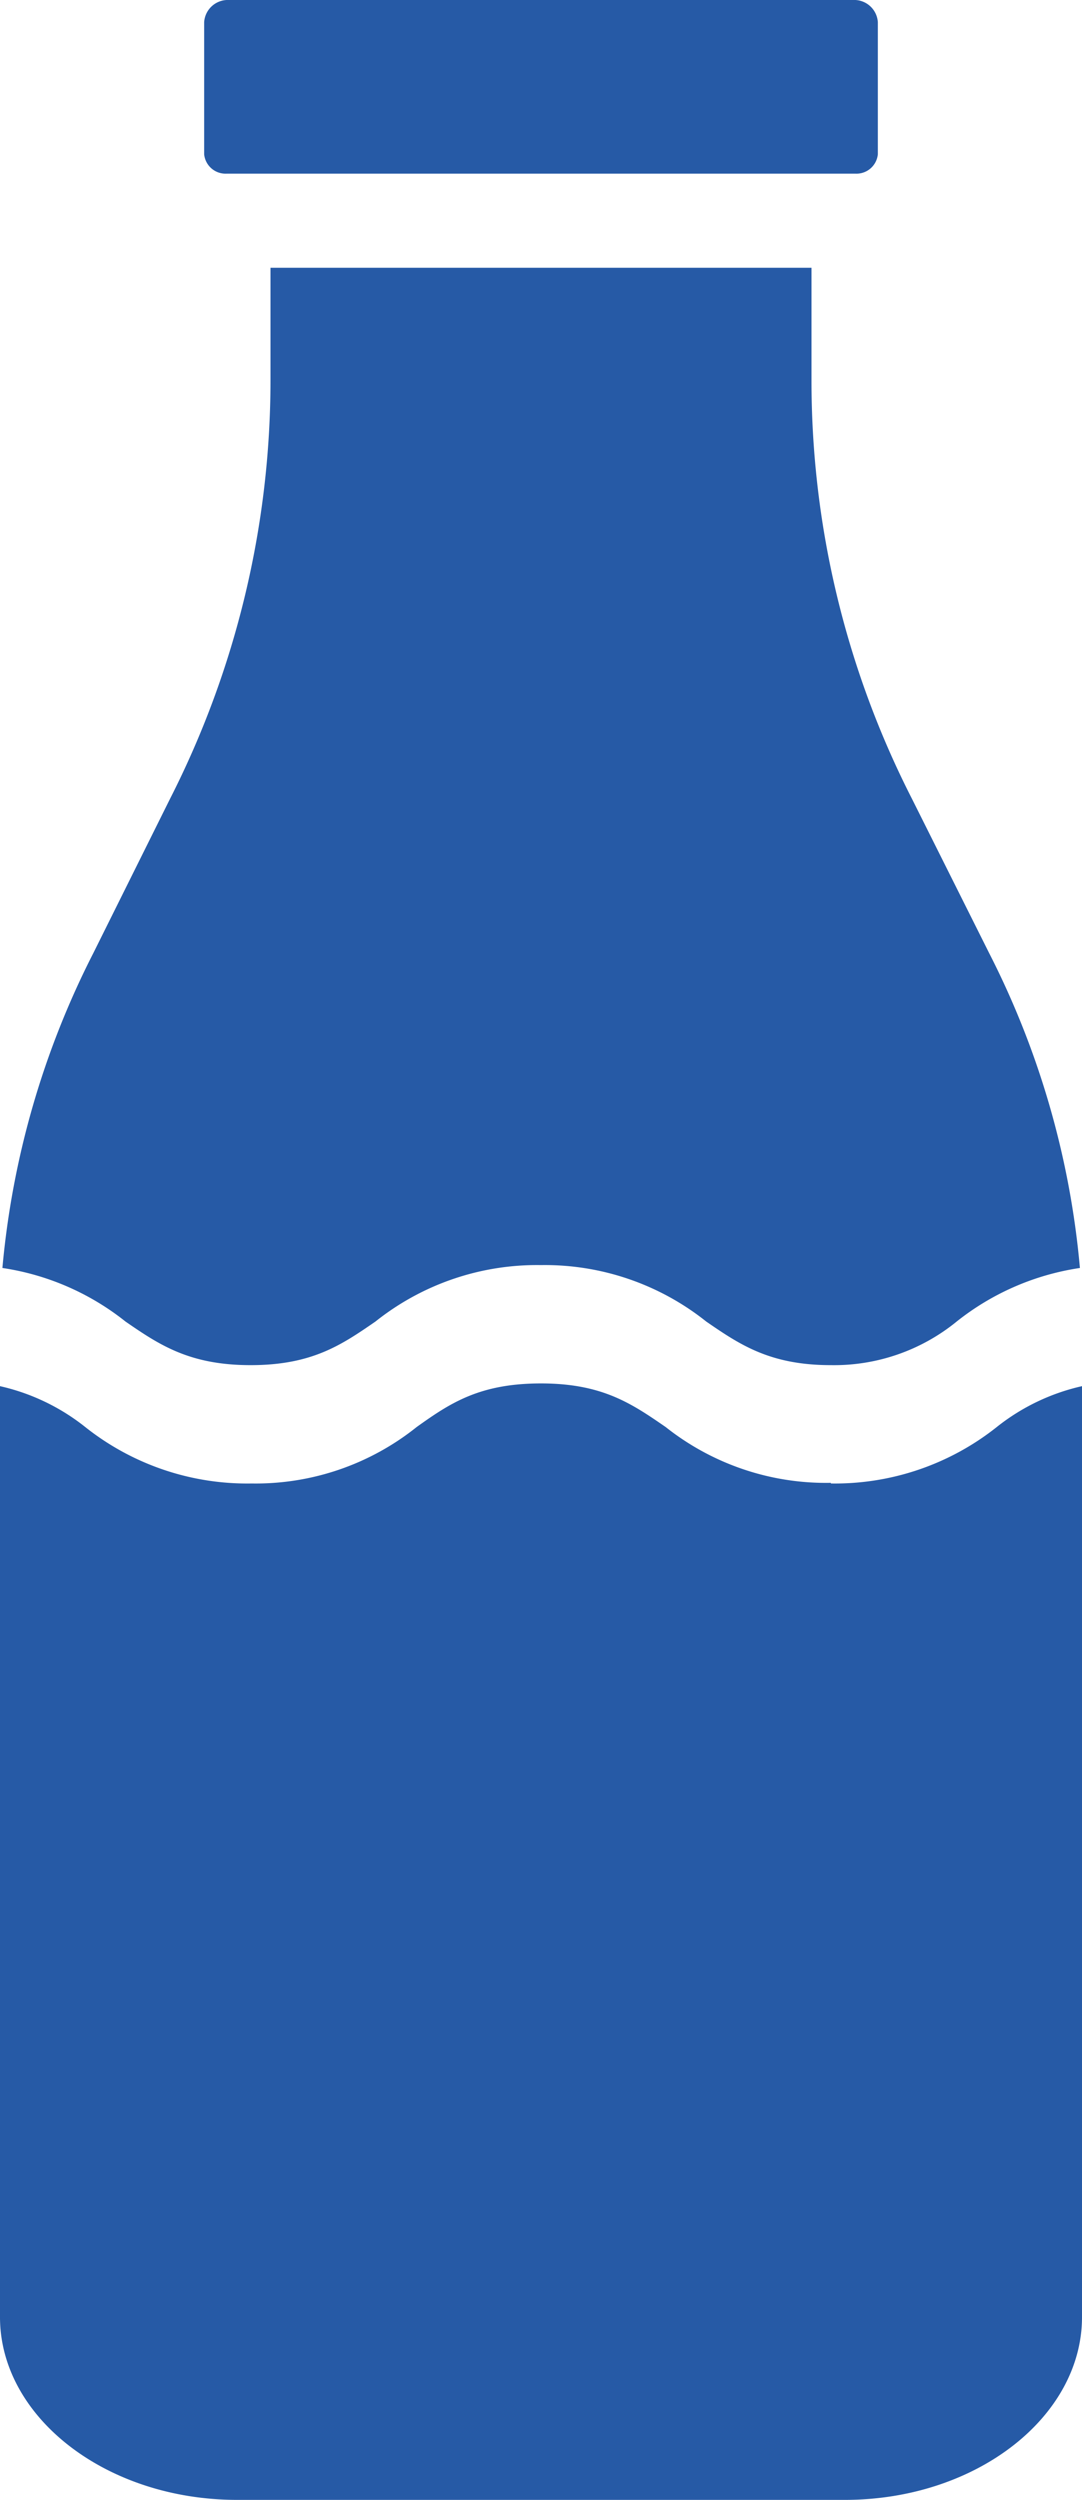 <svg id="Livello_1" data-name="Livello 1" xmlns="http://www.w3.org/2000/svg" viewBox="0 0 67.52 155.91"><defs><style>.cls-1{fill:#265aa6;}</style></defs><path class="cls-1" d="M14.14,10.83H53.38a1.34,1.34,0,0,0,1.4-1.21V1.38A1.48,1.48,0,0,0,53.38,0H14.14a1.48,1.48,0,0,0-1.4,1.38V9.62a1.34,1.34,0,0,0,1.4,1.21"/><path class="cls-1" d="M15.64,85.14c3.83,0,5.67-1.26,7.79-2.72A16.17,16.17,0,0,1,33.75,78.9a16.15,16.15,0,0,1,10.32,3.52c2.12,1.46,4,2.72,7.78,2.72a12.11,12.11,0,0,0,7.85-2.72,16.17,16.17,0,0,1,7.69-3.34,53.58,53.58,0,0,0-5.66-19.63l-4.82-9.63A57.3,57.3,0,0,1,50.64,23.7v-7H16.88v7a57.56,57.56,0,0,1-6.27,26.12L5.82,59.45A53.73,53.73,0,0,0,.15,79.08a16.13,16.13,0,0,1,7.68,3.34c2.12,1.46,4,2.72,7.81,2.72"/><path class="cls-1" d="M51.85,92.48A16.11,16.11,0,0,1,41.54,89c-2.12-1.46-3.95-2.72-7.78-2.72S28.1,87.5,26,89a16.08,16.08,0,0,1-10.3,3.52A16.25,16.25,0,0,1,5.32,89,13.2,13.2,0,0,0,0,86.45v58.06c0,6.23,6.61,11.4,14.8,11.4H52.72c8.19,0,14.8-5.17,14.8-11.4V86.45A13.2,13.2,0,0,0,62.2,89a16.24,16.24,0,0,1-10.35,3.52"/></svg>